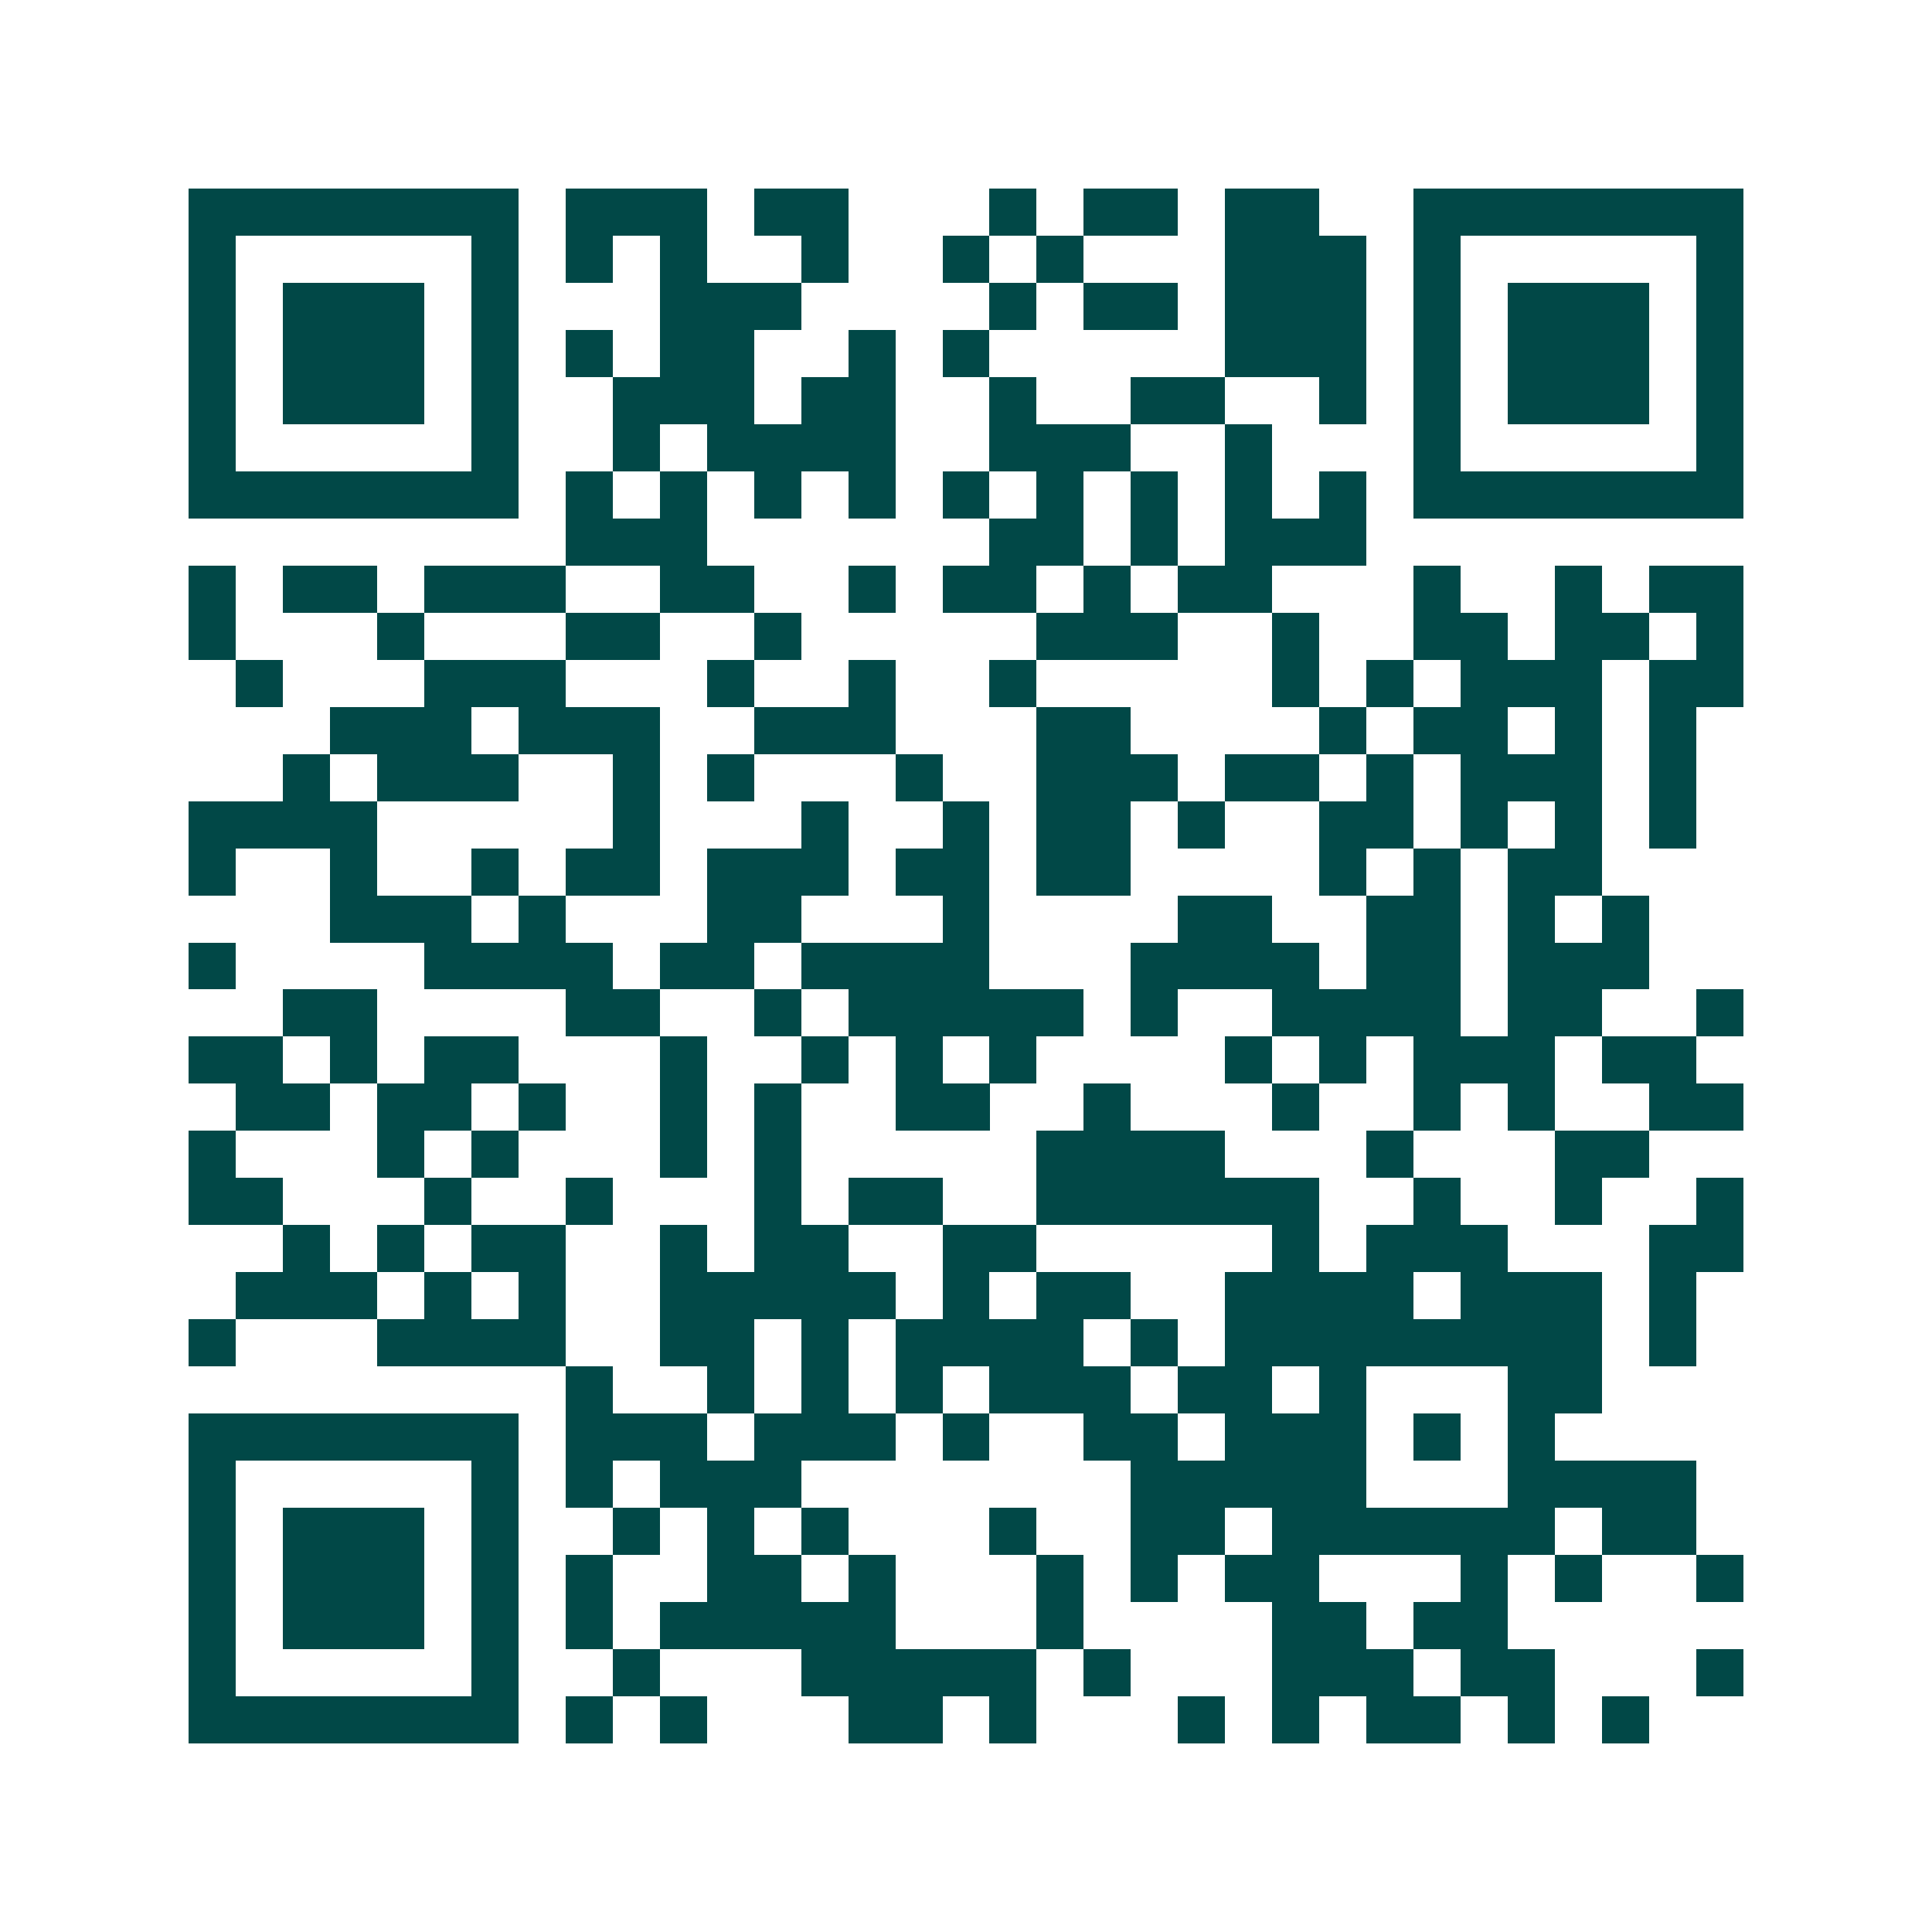<svg xmlns="http://www.w3.org/2000/svg" width="200" height="200" viewBox="0 0 41 41" shape-rendering="crispEdges"><path fill="#ffffff" d="M0 0h41v41H0z"/><path stroke="#014847" d="M4 4.5h7m1 0h3m1 0h2m3 0h1m1 0h2m1 0h2m2 0h7M4 5.5h1m5 0h1m1 0h1m1 0h1m2 0h1m2 0h1m1 0h1m3 0h3m1 0h1m5 0h1M4 6.5h1m1 0h3m1 0h1m3 0h3m4 0h1m1 0h2m1 0h3m1 0h1m1 0h3m1 0h1M4 7.5h1m1 0h3m1 0h1m1 0h1m1 0h2m2 0h1m1 0h1m5 0h3m1 0h1m1 0h3m1 0h1M4 8.5h1m1 0h3m1 0h1m2 0h3m1 0h2m2 0h1m2 0h2m2 0h1m1 0h1m1 0h3m1 0h1M4 9.5h1m5 0h1m2 0h1m1 0h4m2 0h3m2 0h1m3 0h1m5 0h1M4 10.5h7m1 0h1m1 0h1m1 0h1m1 0h1m1 0h1m1 0h1m1 0h1m1 0h1m1 0h1m1 0h7M12 11.5h3m6 0h2m1 0h1m1 0h3M4 12.5h1m1 0h2m1 0h3m2 0h2m2 0h1m1 0h2m1 0h1m1 0h2m3 0h1m2 0h1m1 0h2M4 13.5h1m3 0h1m3 0h2m2 0h1m5 0h3m2 0h1m2 0h2m1 0h2m1 0h1M5 14.5h1m3 0h3m3 0h1m2 0h1m2 0h1m5 0h1m1 0h1m1 0h3m1 0h2M7 15.5h3m1 0h3m2 0h3m3 0h2m4 0h1m1 0h2m1 0h1m1 0h1M6 16.5h1m1 0h3m2 0h1m1 0h1m3 0h1m2 0h3m1 0h2m1 0h1m1 0h3m1 0h1M4 17.5h4m5 0h1m3 0h1m2 0h1m1 0h2m1 0h1m2 0h2m1 0h1m1 0h1m1 0h1M4 18.5h1m2 0h1m2 0h1m1 0h2m1 0h3m1 0h2m1 0h2m4 0h1m1 0h1m1 0h2M7 19.5h3m1 0h1m3 0h2m3 0h1m4 0h2m2 0h2m1 0h1m1 0h1M4 20.5h1m4 0h4m1 0h2m1 0h4m3 0h4m1 0h2m1 0h3M6 21.5h2m4 0h2m2 0h1m1 0h5m1 0h1m2 0h4m1 0h2m2 0h1M4 22.5h2m1 0h1m1 0h2m3 0h1m2 0h1m1 0h1m1 0h1m4 0h1m1 0h1m1 0h3m1 0h2M5 23.5h2m1 0h2m1 0h1m2 0h1m1 0h1m2 0h2m2 0h1m3 0h1m2 0h1m1 0h1m2 0h2M4 24.5h1m3 0h1m1 0h1m3 0h1m1 0h1m5 0h4m3 0h1m3 0h2M4 25.5h2m3 0h1m2 0h1m3 0h1m1 0h2m2 0h6m2 0h1m2 0h1m2 0h1M6 26.5h1m1 0h1m1 0h2m2 0h1m1 0h2m2 0h2m5 0h1m1 0h3m3 0h2M5 27.5h3m1 0h1m1 0h1m2 0h5m1 0h1m1 0h2m2 0h4m1 0h3m1 0h1M4 28.5h1m3 0h4m2 0h2m1 0h1m1 0h4m1 0h1m1 0h8m1 0h1M12 29.5h1m2 0h1m1 0h1m1 0h1m1 0h3m1 0h2m1 0h1m3 0h2M4 30.5h7m1 0h3m1 0h3m1 0h1m2 0h2m1 0h3m1 0h1m1 0h1M4 31.5h1m5 0h1m1 0h1m1 0h3m7 0h5m3 0h4M4 32.5h1m1 0h3m1 0h1m2 0h1m1 0h1m1 0h1m3 0h1m2 0h2m1 0h6m1 0h2M4 33.5h1m1 0h3m1 0h1m1 0h1m2 0h2m1 0h1m3 0h1m1 0h1m1 0h2m3 0h1m1 0h1m2 0h1M4 34.5h1m1 0h3m1 0h1m1 0h1m1 0h5m3 0h1m4 0h2m1 0h2M4 35.5h1m5 0h1m2 0h1m3 0h5m1 0h1m3 0h3m1 0h2m3 0h1M4 36.5h7m1 0h1m1 0h1m3 0h2m1 0h1m3 0h1m1 0h1m1 0h2m1 0h1m1 0h1"/></svg>
